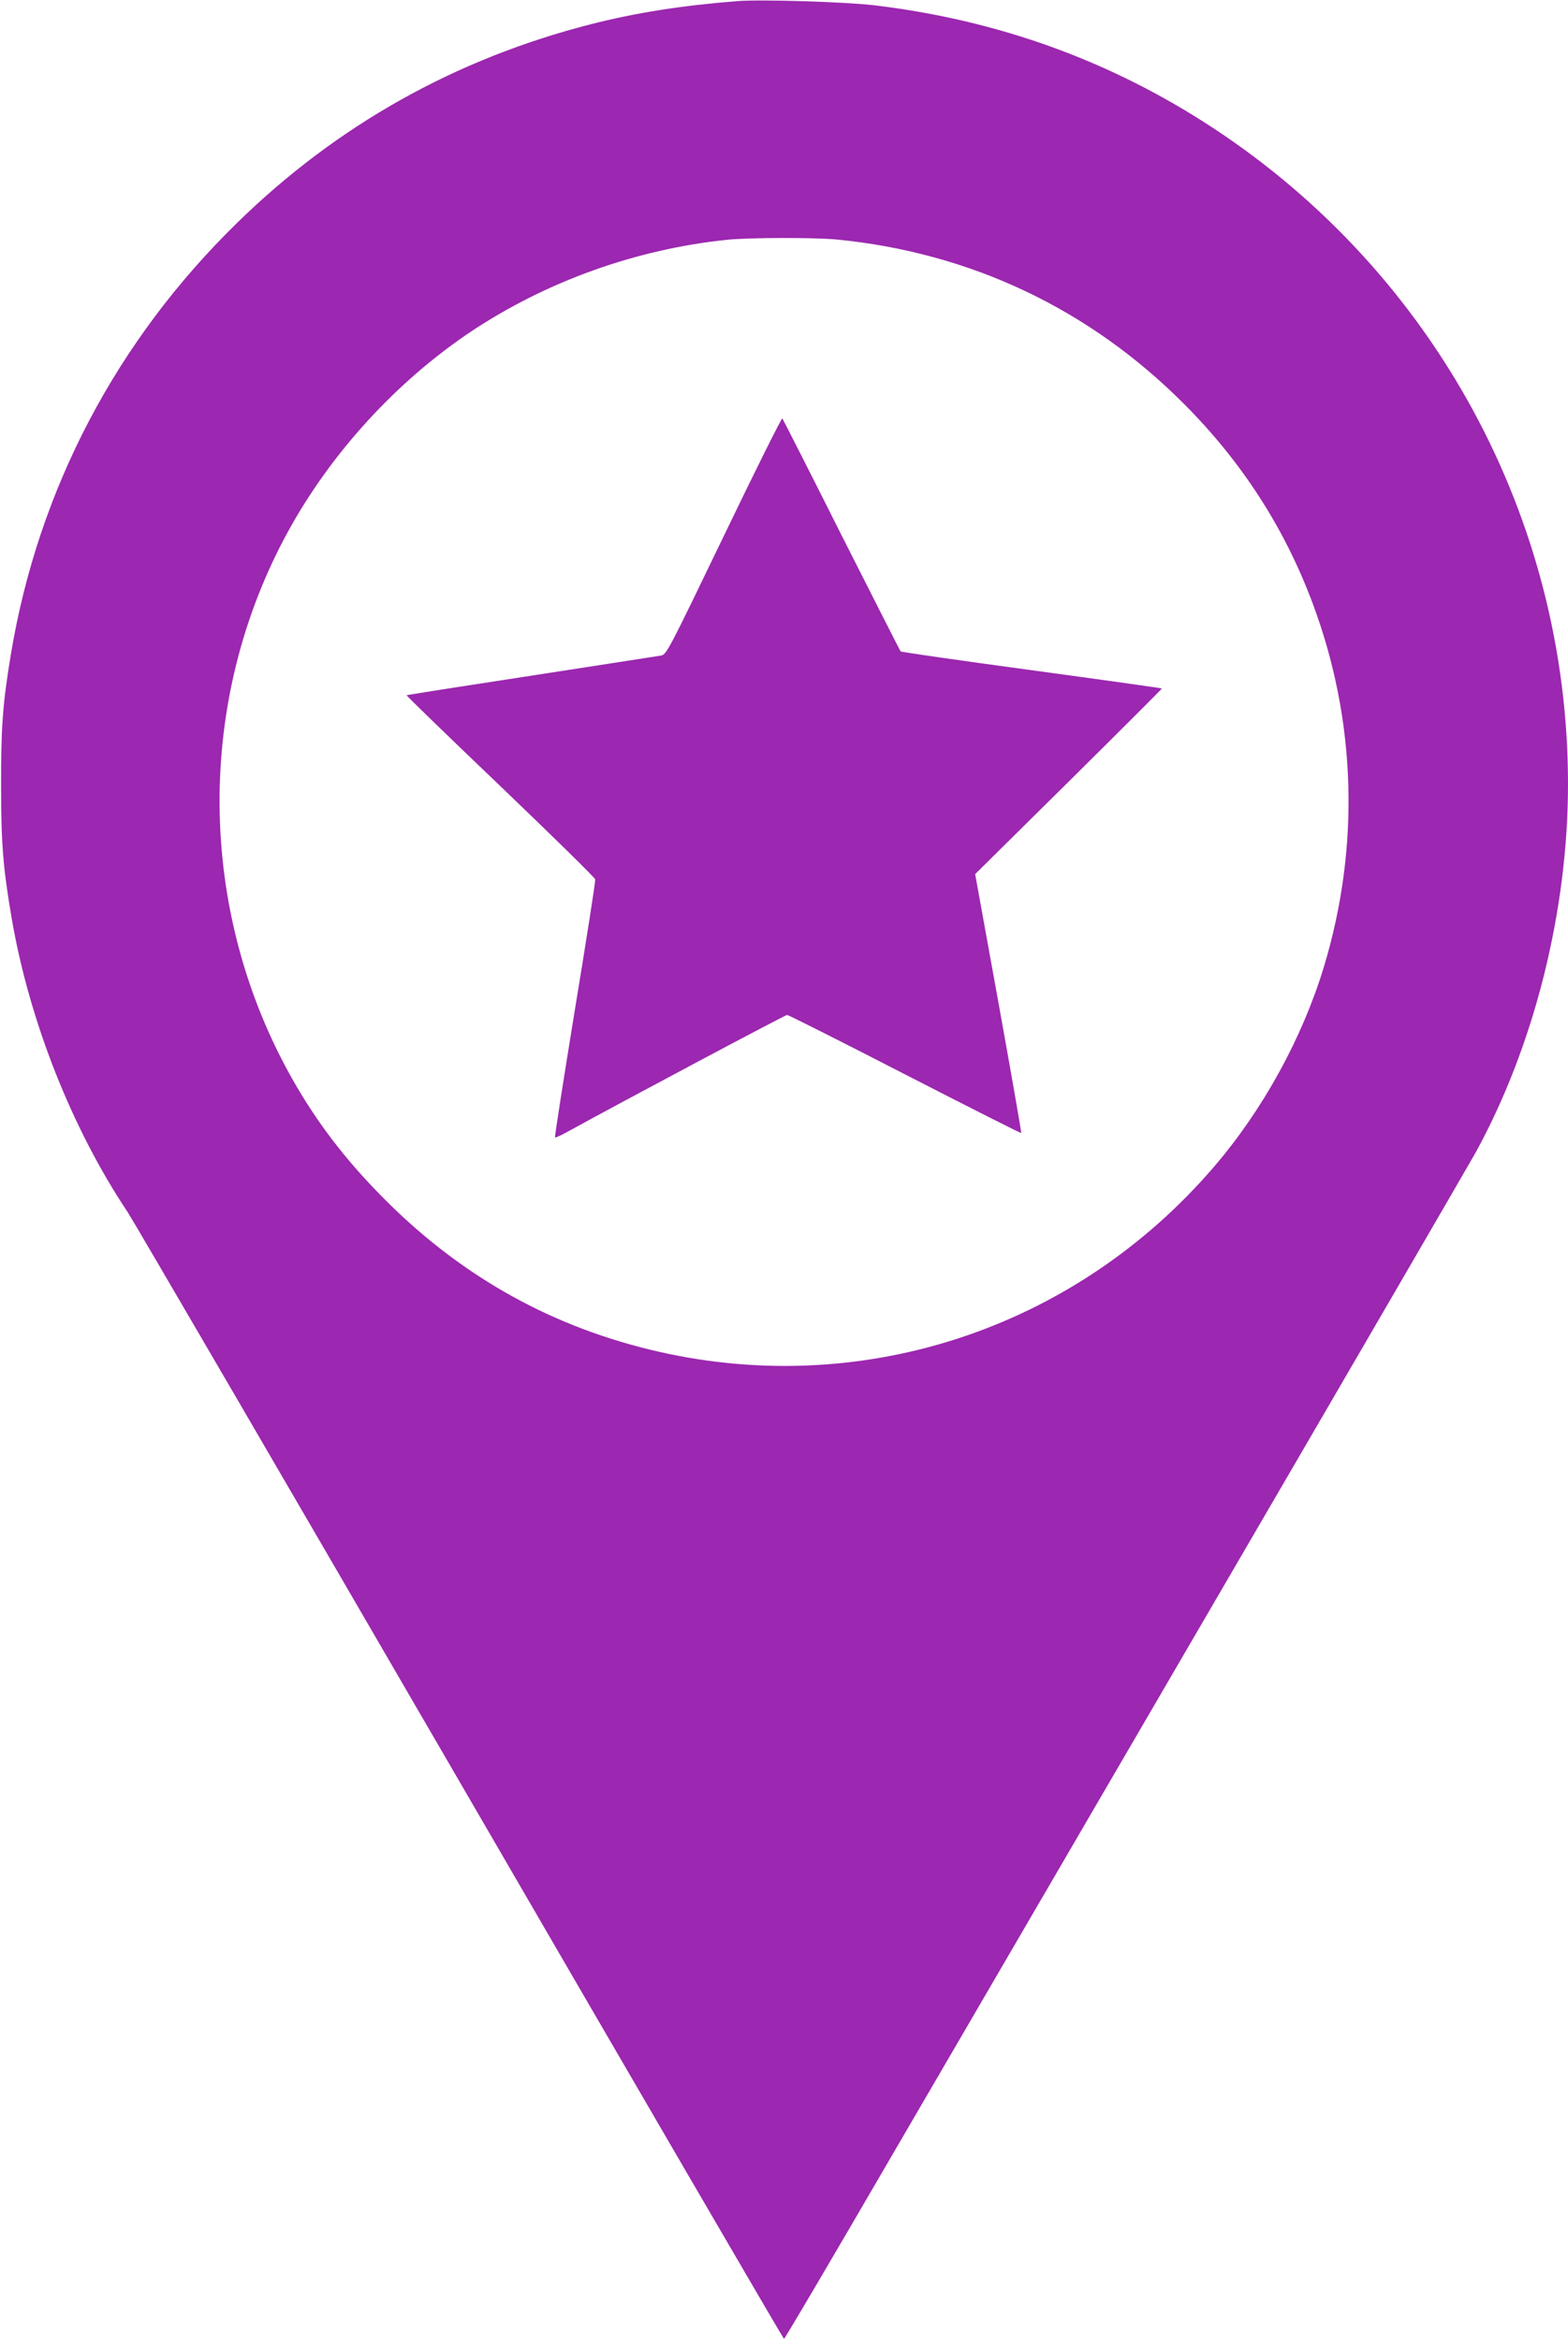 <?xml version="1.0" standalone="no"?>
<!DOCTYPE svg PUBLIC "-//W3C//DTD SVG 20010904//EN"
 "http://www.w3.org/TR/2001/REC-SVG-20010904/DTD/svg10.dtd">
<svg version="1.0" xmlns="http://www.w3.org/2000/svg"
 width="858pt" height="1280pt" viewBox="0 0 858 1280"
 preserveAspectRatio="xMidYMid meet">
<g transform="translate(0,1280) scale(0.1,-0.1)"
fill="#9c27b0" stroke="none">
<path d="M4035 12794 c-304 -24 -557 -64 -800 -126 -742 -189 -1392 -553
-1939 -1088 -660 -645 -1086 -1456 -1236 -2355 -45 -270 -55 -403 -54 -725 0
-314 11 -449 59 -728 97 -558 328 -1143 634 -1601 31 -47 851 -1453 1821
-3123 970 -1671 1767 -3038 1770 -3038 3 0 186 309 407 688 220 378 1057 1812
1858 3187 802 1375 1486 2552 1521 2615 320 584 504 1319 504 2013 0 1447
-731 2795 -1948 3591 -556 364 -1171 586 -1847 667 -163 19 -617 33 -750 23z
m546 -1304 c730 -72 1378 -379 1894 -895 318 -317 554 -682 708 -1095 239
-639 260 -1331 61 -1988 -118 -388 -333 -780 -600 -1091 -771 -899 -1952
-1280 -3093 -1000 -567 139 -1054 419 -1471 846 -198 202 -347 398 -479 630
-524 924 -533 2071 -24 2998 236 430 593 819 999 1091 415 276 904 451 1404
503 122 12 480 13 601 1z"/>
<path d="M3961 9870 c-306 -634 -314 -650 -345 -655 -17 -3 -336 -52 -710
-110 -373 -57 -680 -105 -681 -107 -2 -2 229 -226 513 -497 284 -272 518 -501
519 -510 2 -9 -48 -329 -111 -711 -62 -382 -112 -697 -109 -700 2 -2 30 10 61
27 329 181 1199 643 1209 643 7 0 297 -146 645 -325 347 -178 634 -323 636
-321 2 3 -54 322 -124 710 l-128 706 512 506 c282 279 511 508 510 509 -2 2
-322 47 -713 100 -390 53 -713 99 -717 103 -3 4 -149 291 -324 637 -174 347
-320 633 -323 637 -4 4 -148 -285 -320 -642z"/>
</g>
</svg>
